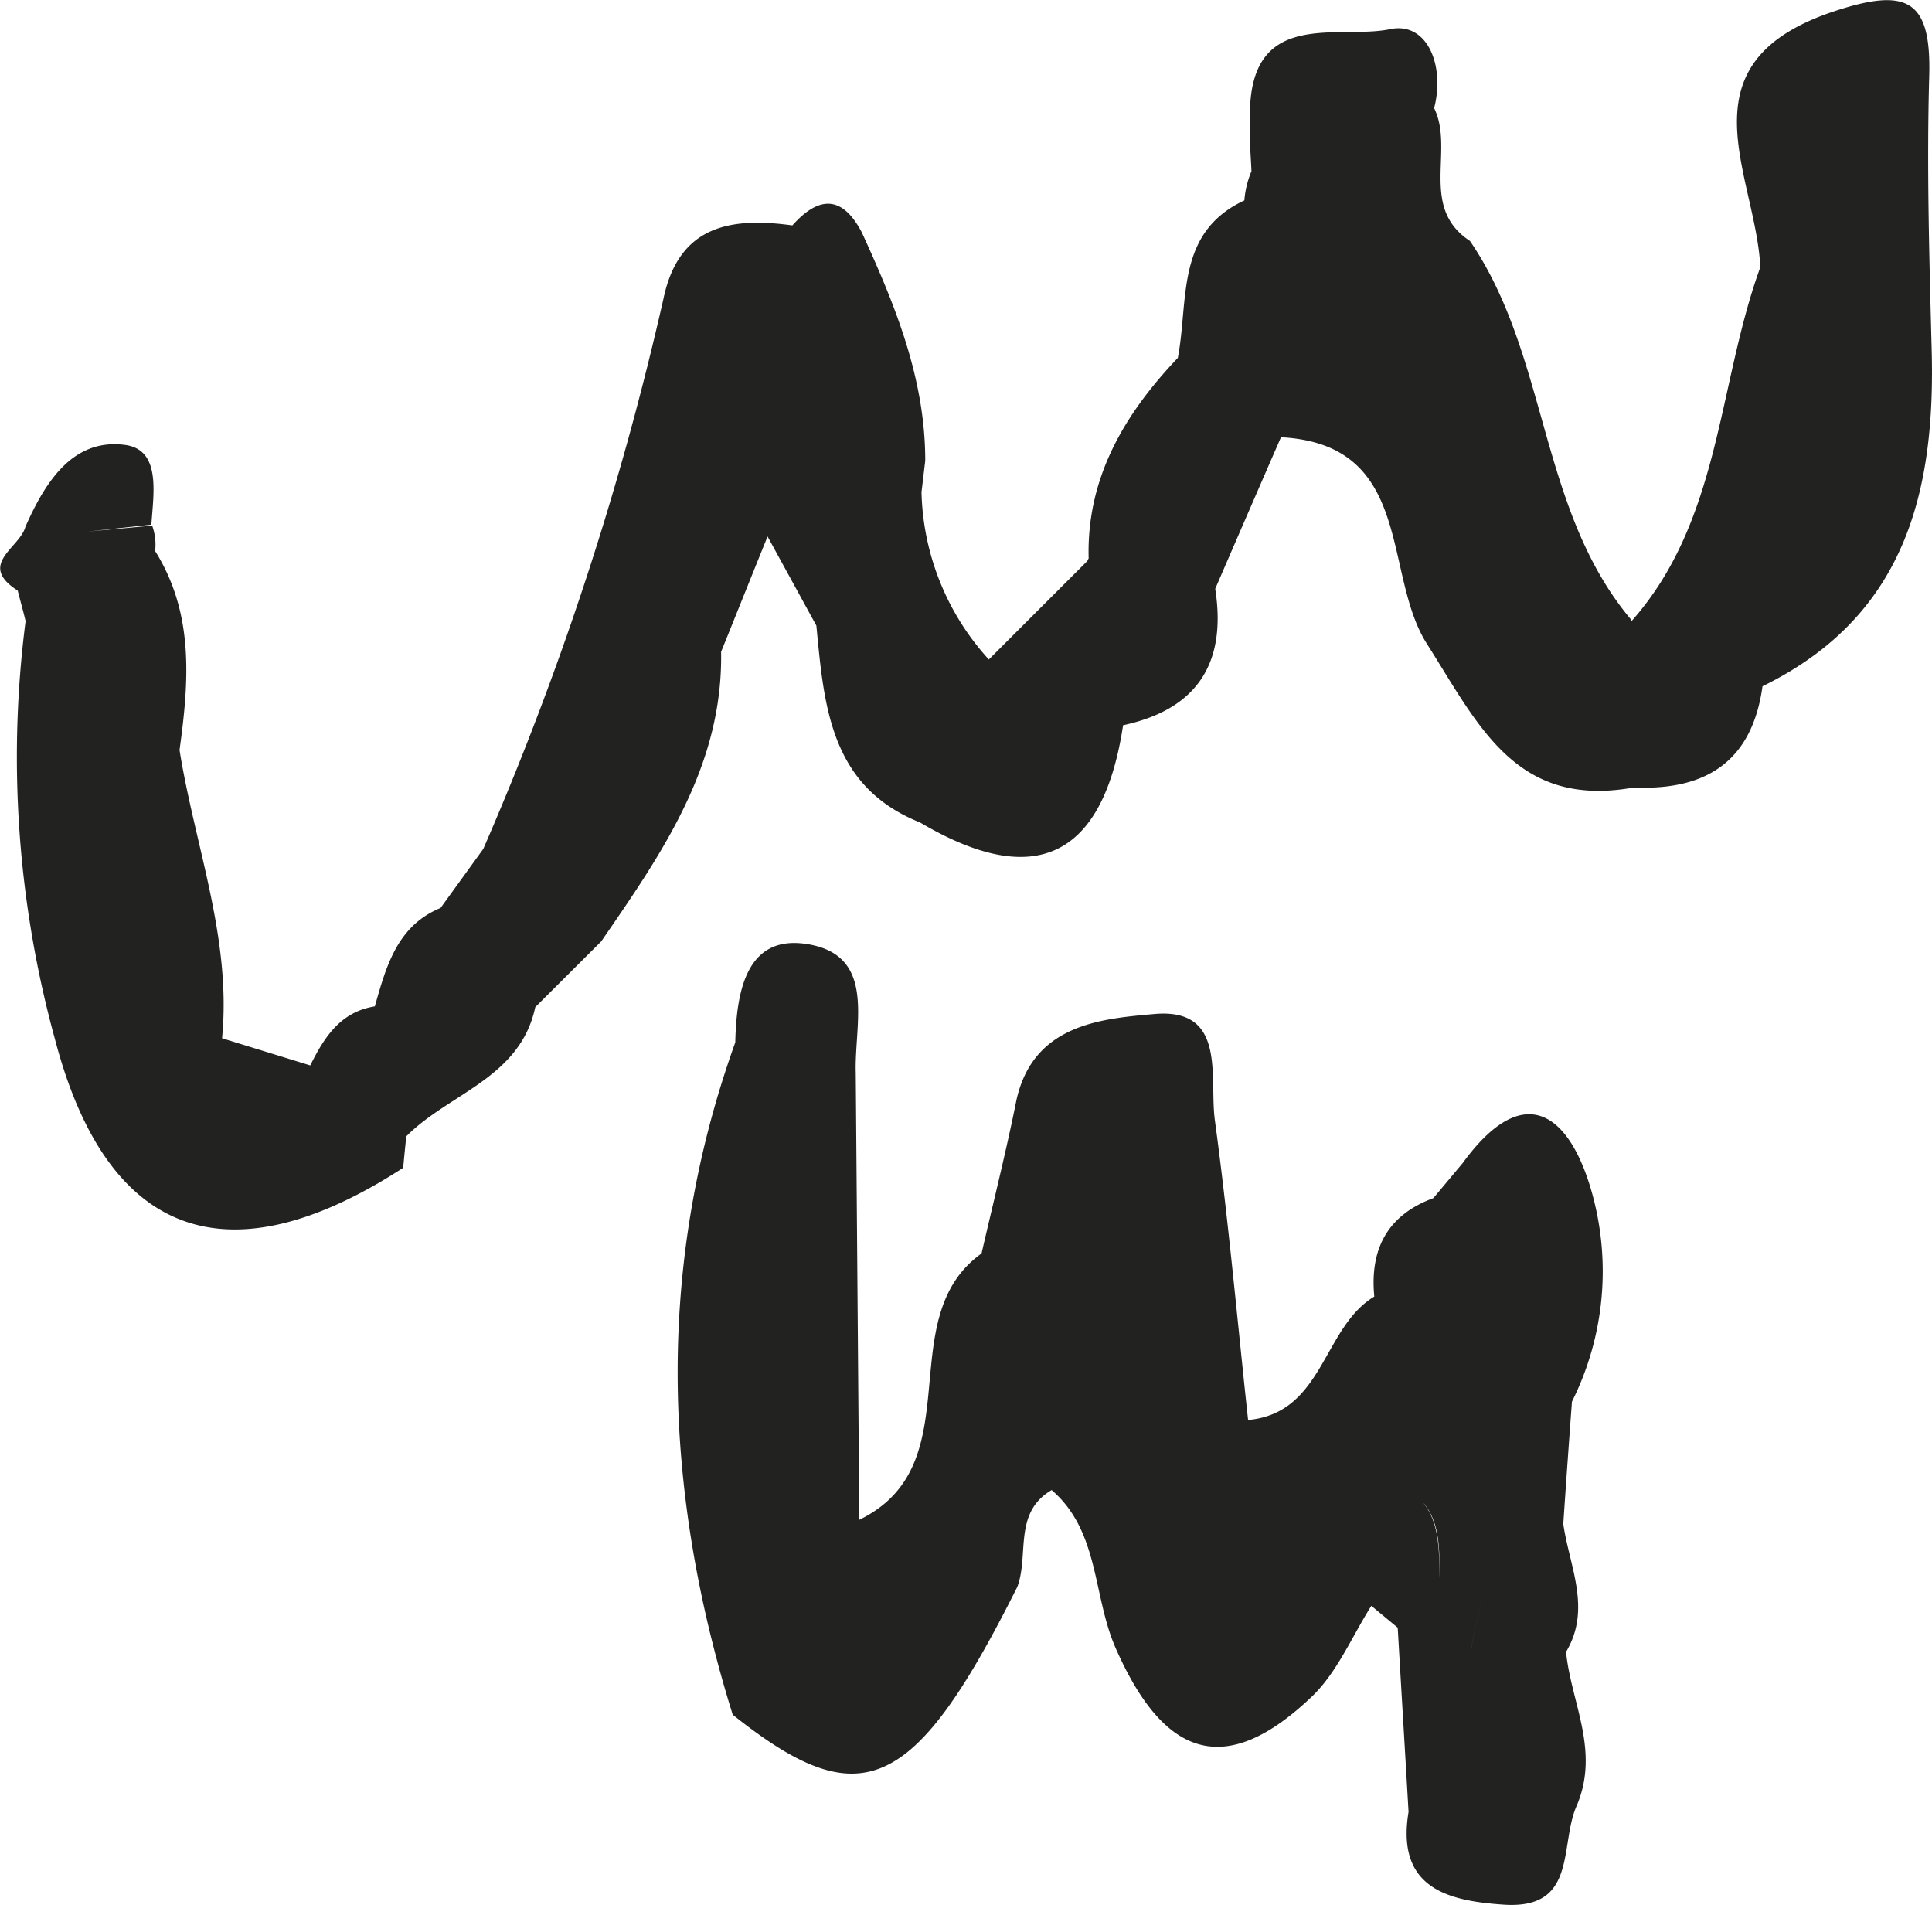 <?xml version="1.0" encoding="UTF-8"?> <svg xmlns="http://www.w3.org/2000/svg" viewBox="0 0 98.14 96.77"> <defs> <style>.cls-1{fill:#222221;}</style> </defs> <g id="Layer_2" data-name="Layer 2"> <g id="Graphic_Elements" data-name="Graphic Elements"> <path class="cls-1" d="M98.12,17.64C98,13,97.87,8.44,98,3.84,98.1,0,96.9-.66,93.18.57c-7.94,2.63-4,8.24-3.76,13-2.18,6-2,12.88-6.56,18v-.09c-4.7-5.58-4.18-13.37-8.19-19.24-2.6-1.71-.78-4.62-1.82-6.75.56-2.14-.34-4.44-2.28-4C68,2,63.7.49,63.5,5.45c0,.54,0,1.09,0,1.63s.05,1.08.07,1.62a4.72,4.72,0,0,0-.36,1.48c-3.51,1.64-2.82,5.07-3.38,8C57.15,21,55.19,24.24,55.3,28.36l-.07.14-5,5A13.07,13.07,0,0,1,46.81,25L47,23.4c0-4.17-1.53-7.9-3.22-11.59-1-1.91-2.19-1.86-3.53-.36-3.14-.43-5.77,0-6.55,3.73a156.89,156.89,0,0,1-9.15,27.94l-2.17,3c-2.22.91-2.77,3-3.34,5-1.75.28-2.57,1.57-3.28,3l-4.48-1.38c.49-5.06-1.38-9.77-2.16-14.64.48-3.48.75-6.93-1.24-10.11a2.84,2.84,0,0,0-.15-1.29L4.46,27a2.87,2.87,0,0,1-2.2,2.81A2.87,2.87,0,0,0,4.46,27l3.23-.35c.1-1.57.51-3.81-1.34-4.05-2.66-.35-4.06,1.9-5.06,4.16C1,27.84-1.18,28.67.9,30c.13.52.27,1,.4,1.55A54.07,54.07,0,0,0,2.79,52.78c2.63,10.06,8.76,12.33,17.69,6.54.05-.53.1-1.06.16-1.6,2.17-2.19,5.78-2.95,6.55-6.56l3.35-3.34c3.08-4.47,6.19-8.93,6.09-14.71.79-1.95,1.57-3.91,2.36-5.86l2.48,4.53h0c.39,4.06.69,8.17,5.27,10,6,3.55,9.32,1.59,10.31-4.94,3.76-.81,5.27-3.15,4.68-6.93,1.11-2.57,2.22-5.13,3.34-7.7,6.78.36,5.14,6.92,7.41,10.49C75.12,36.86,77,41.08,83,40c3.65.16,6-1.31,6.53-5.14C96.78,31.31,98.34,25,98.12,17.64ZM38.79,23.49l-3.37-3.41c-1.75,1.67-1.83,3.92-2.21,6.08.38-2.16.46-4.41,2.21-6.08.15-1.63.29-3.26.44-4.89-.15,1.63-.29,3.26-.44,4.89l3.37,3.41Z"></path> <path class="cls-1" d="M80.81,60.39c-1.13-3.82-3.41-5.57-6.51-1.31l-1.49,1.78c-2.36.87-3.23,2.62-3,5-2.63,1.58-2.57,5.92-6.41,6.27-.55-5.08-1-10.17-1.69-15.24-.29-2.19.62-5.72-3.09-5.38-2.69.24-6.17.52-7,4.43-.52,2.59-1.17,5.16-1.76,7.73-4.65,3.33-.43,10.72-6.21,13.53l-.18-22.7c-.08-2.52,1.09-6-2.5-6.55-3.07-.47-3.56,2.44-3.62,5-4.08,11.37-3.68,22.75-.13,34.15l1.77-.23h0l-1.77.23c6.51,5.19,9.2,4,14.46-6.5.6-1.63-.22-3.76,1.74-4.91,2.43,2.09,2.08,5.33,3.24,8,2.49,5.68,5.64,6.64,10,2.47,1.27-1.23,2-3,3-4.59L71,82.68c.18,3.12.37,6.24.55,9.36-.64,3.88,2,4.52,4.84,4.71,3.75.25,2.82-3,3.69-5,1.21-2.81-.27-5.24-.53-7.84,1.31-2.19.17-4.34-.14-6.5q.21-3.11.44-6.21A14.81,14.81,0,0,0,80.81,60.39ZM68.08,74h0a7.83,7.83,0,0,1,1.55.24A7.83,7.83,0,0,0,68.08,74Zm4.25,2.37c1,1.23.72,2.92.84,4.48C73.05,79.3,73.28,77.61,72.33,76.38Zm2.38,7.53h0a22.51,22.51,0,0,1,.74-3.19A22.51,22.51,0,0,0,74.71,83.91Z"></path> </g> </g> </svg> 